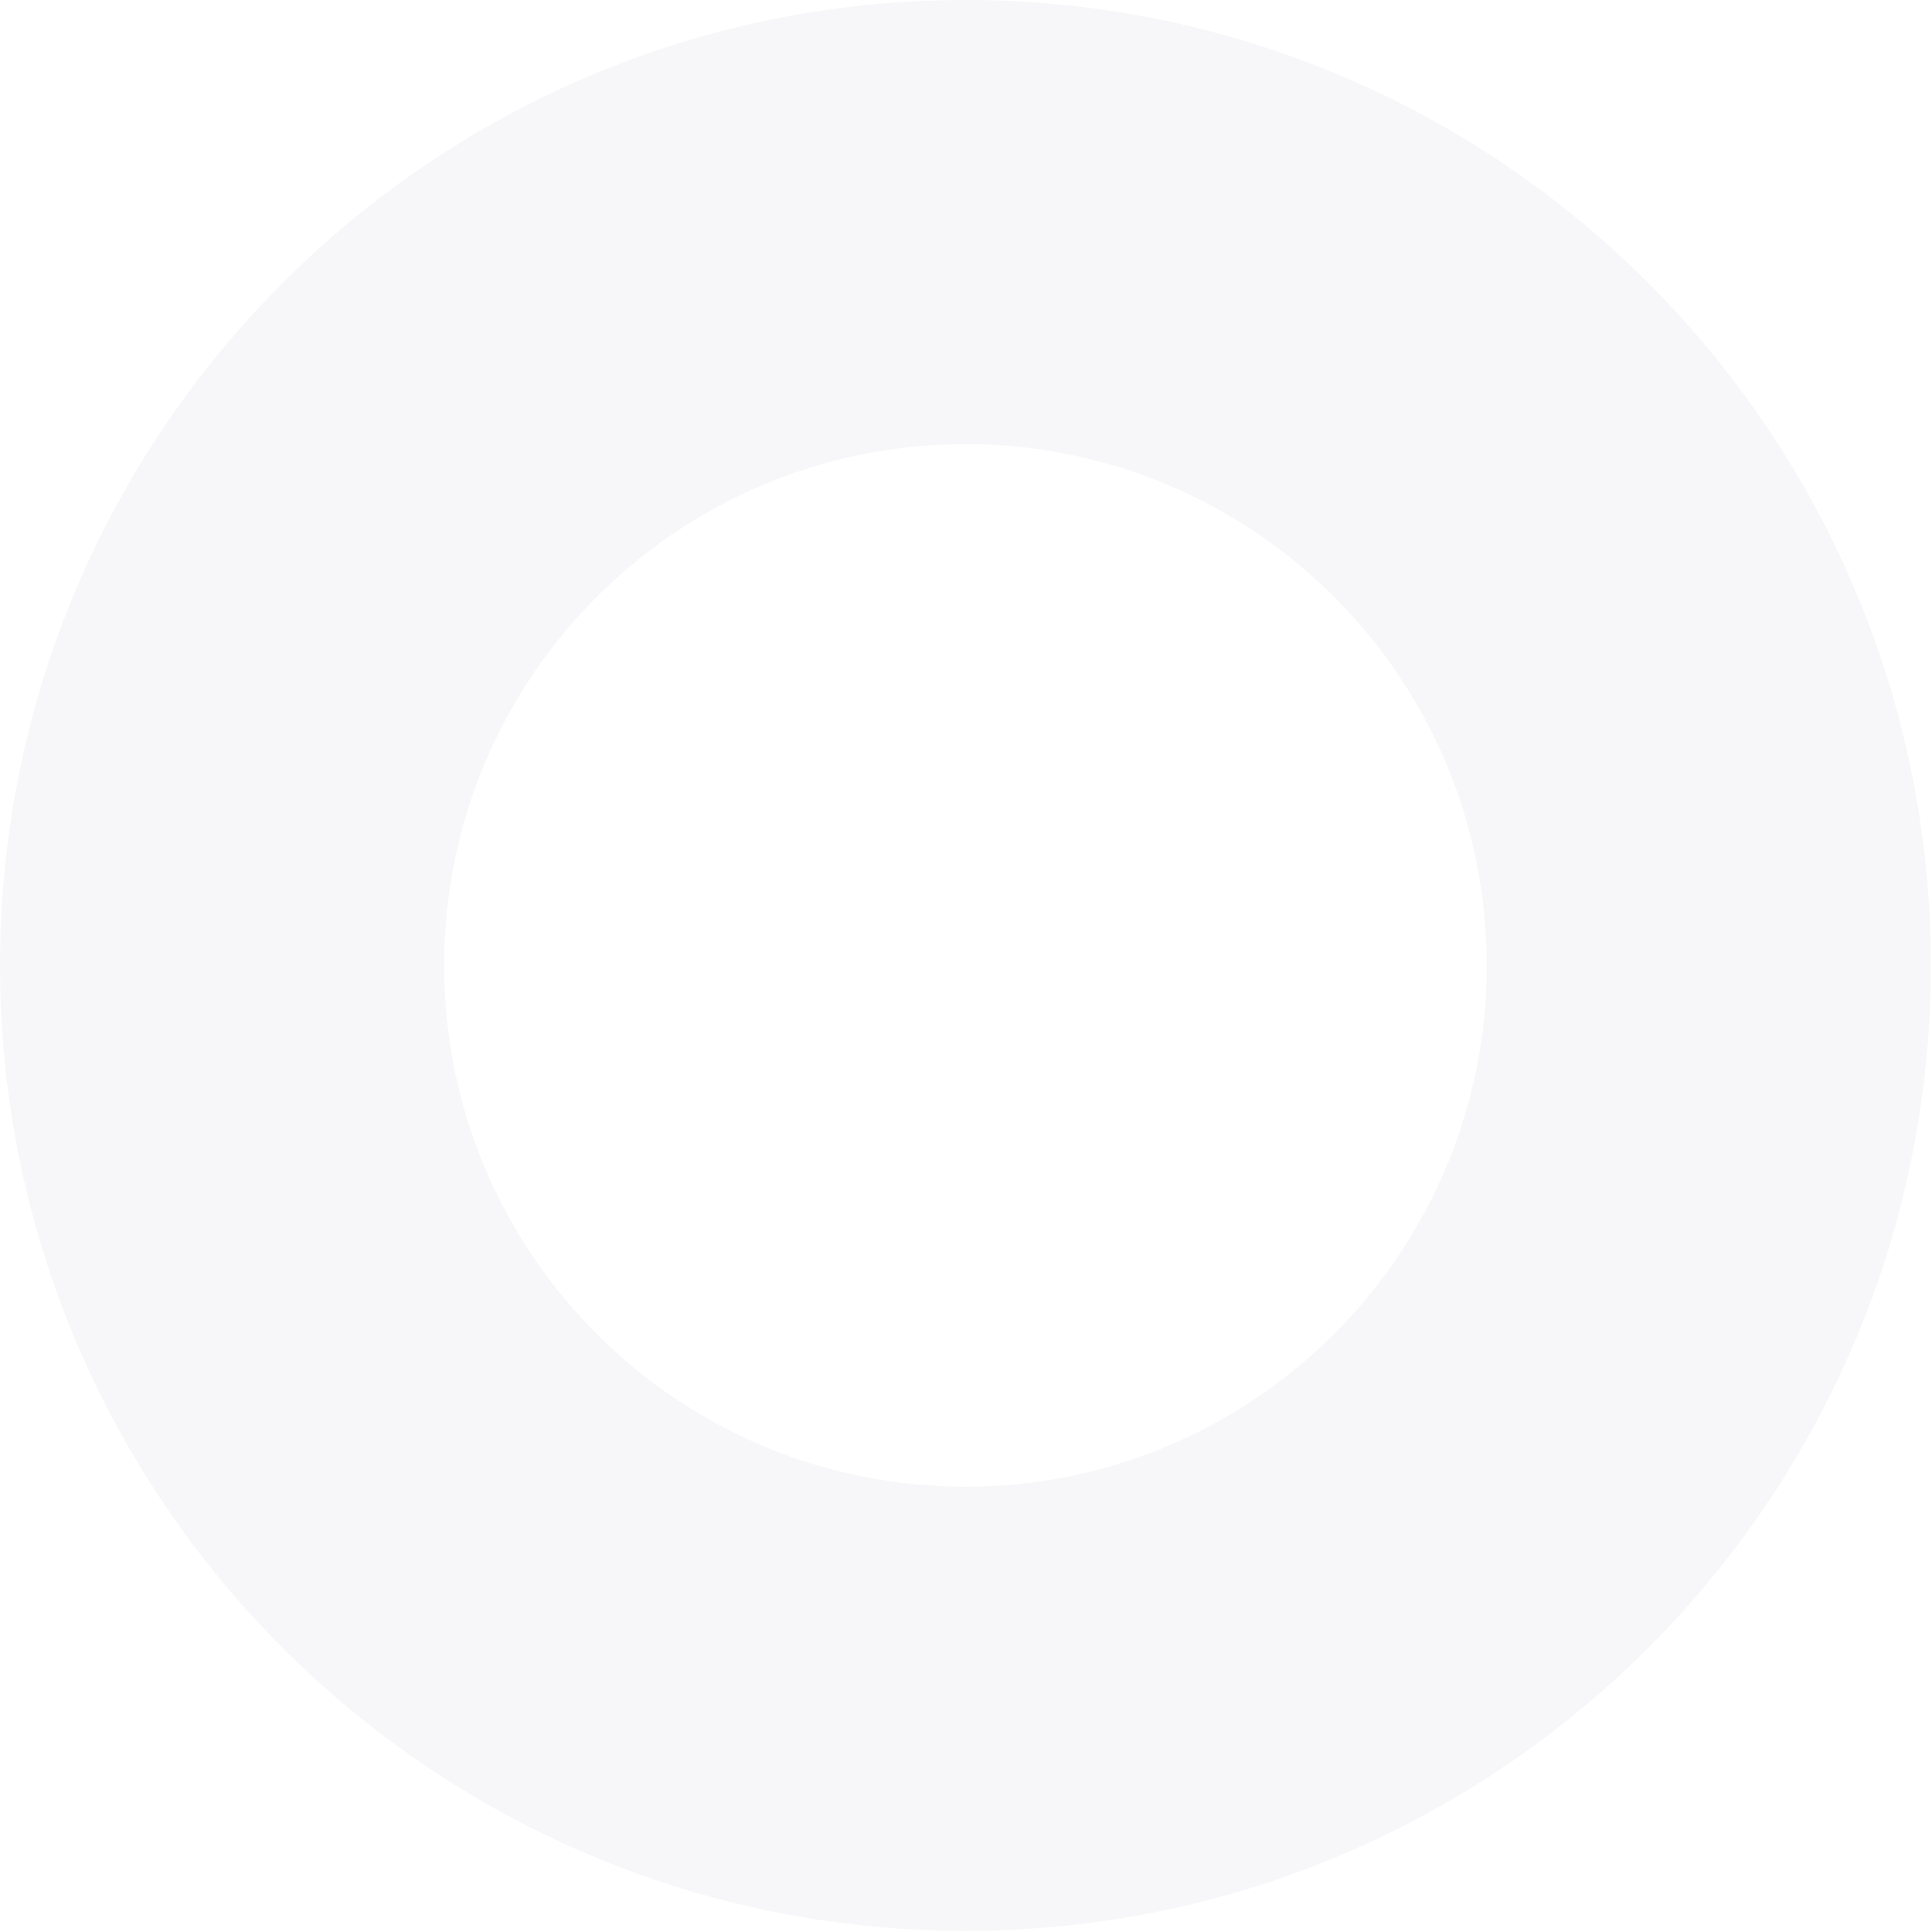 <svg width="1601" height="1601" fill="none" xmlns="http://www.w3.org/2000/svg"><path fill-rule="evenodd" clip-rule="evenodd" d="M800.027 1600.02c441.823 0 800.003-358.18 800.003-800.004 0-441.827-358.18-800-800.003-800-441.828 0-800 358.173-800 800 0 441.824 358.172 800.004 800 800.004zm0-368c238.583 0 432.003-193.42 432.003-432.004 0-238.587-193.42-432-432.003-432-238.587 0-432 193.413-432 432 0 238.584 193.413 432.004 432 432.004z" fill="#624272" fill-opacity=".05"/></svg>